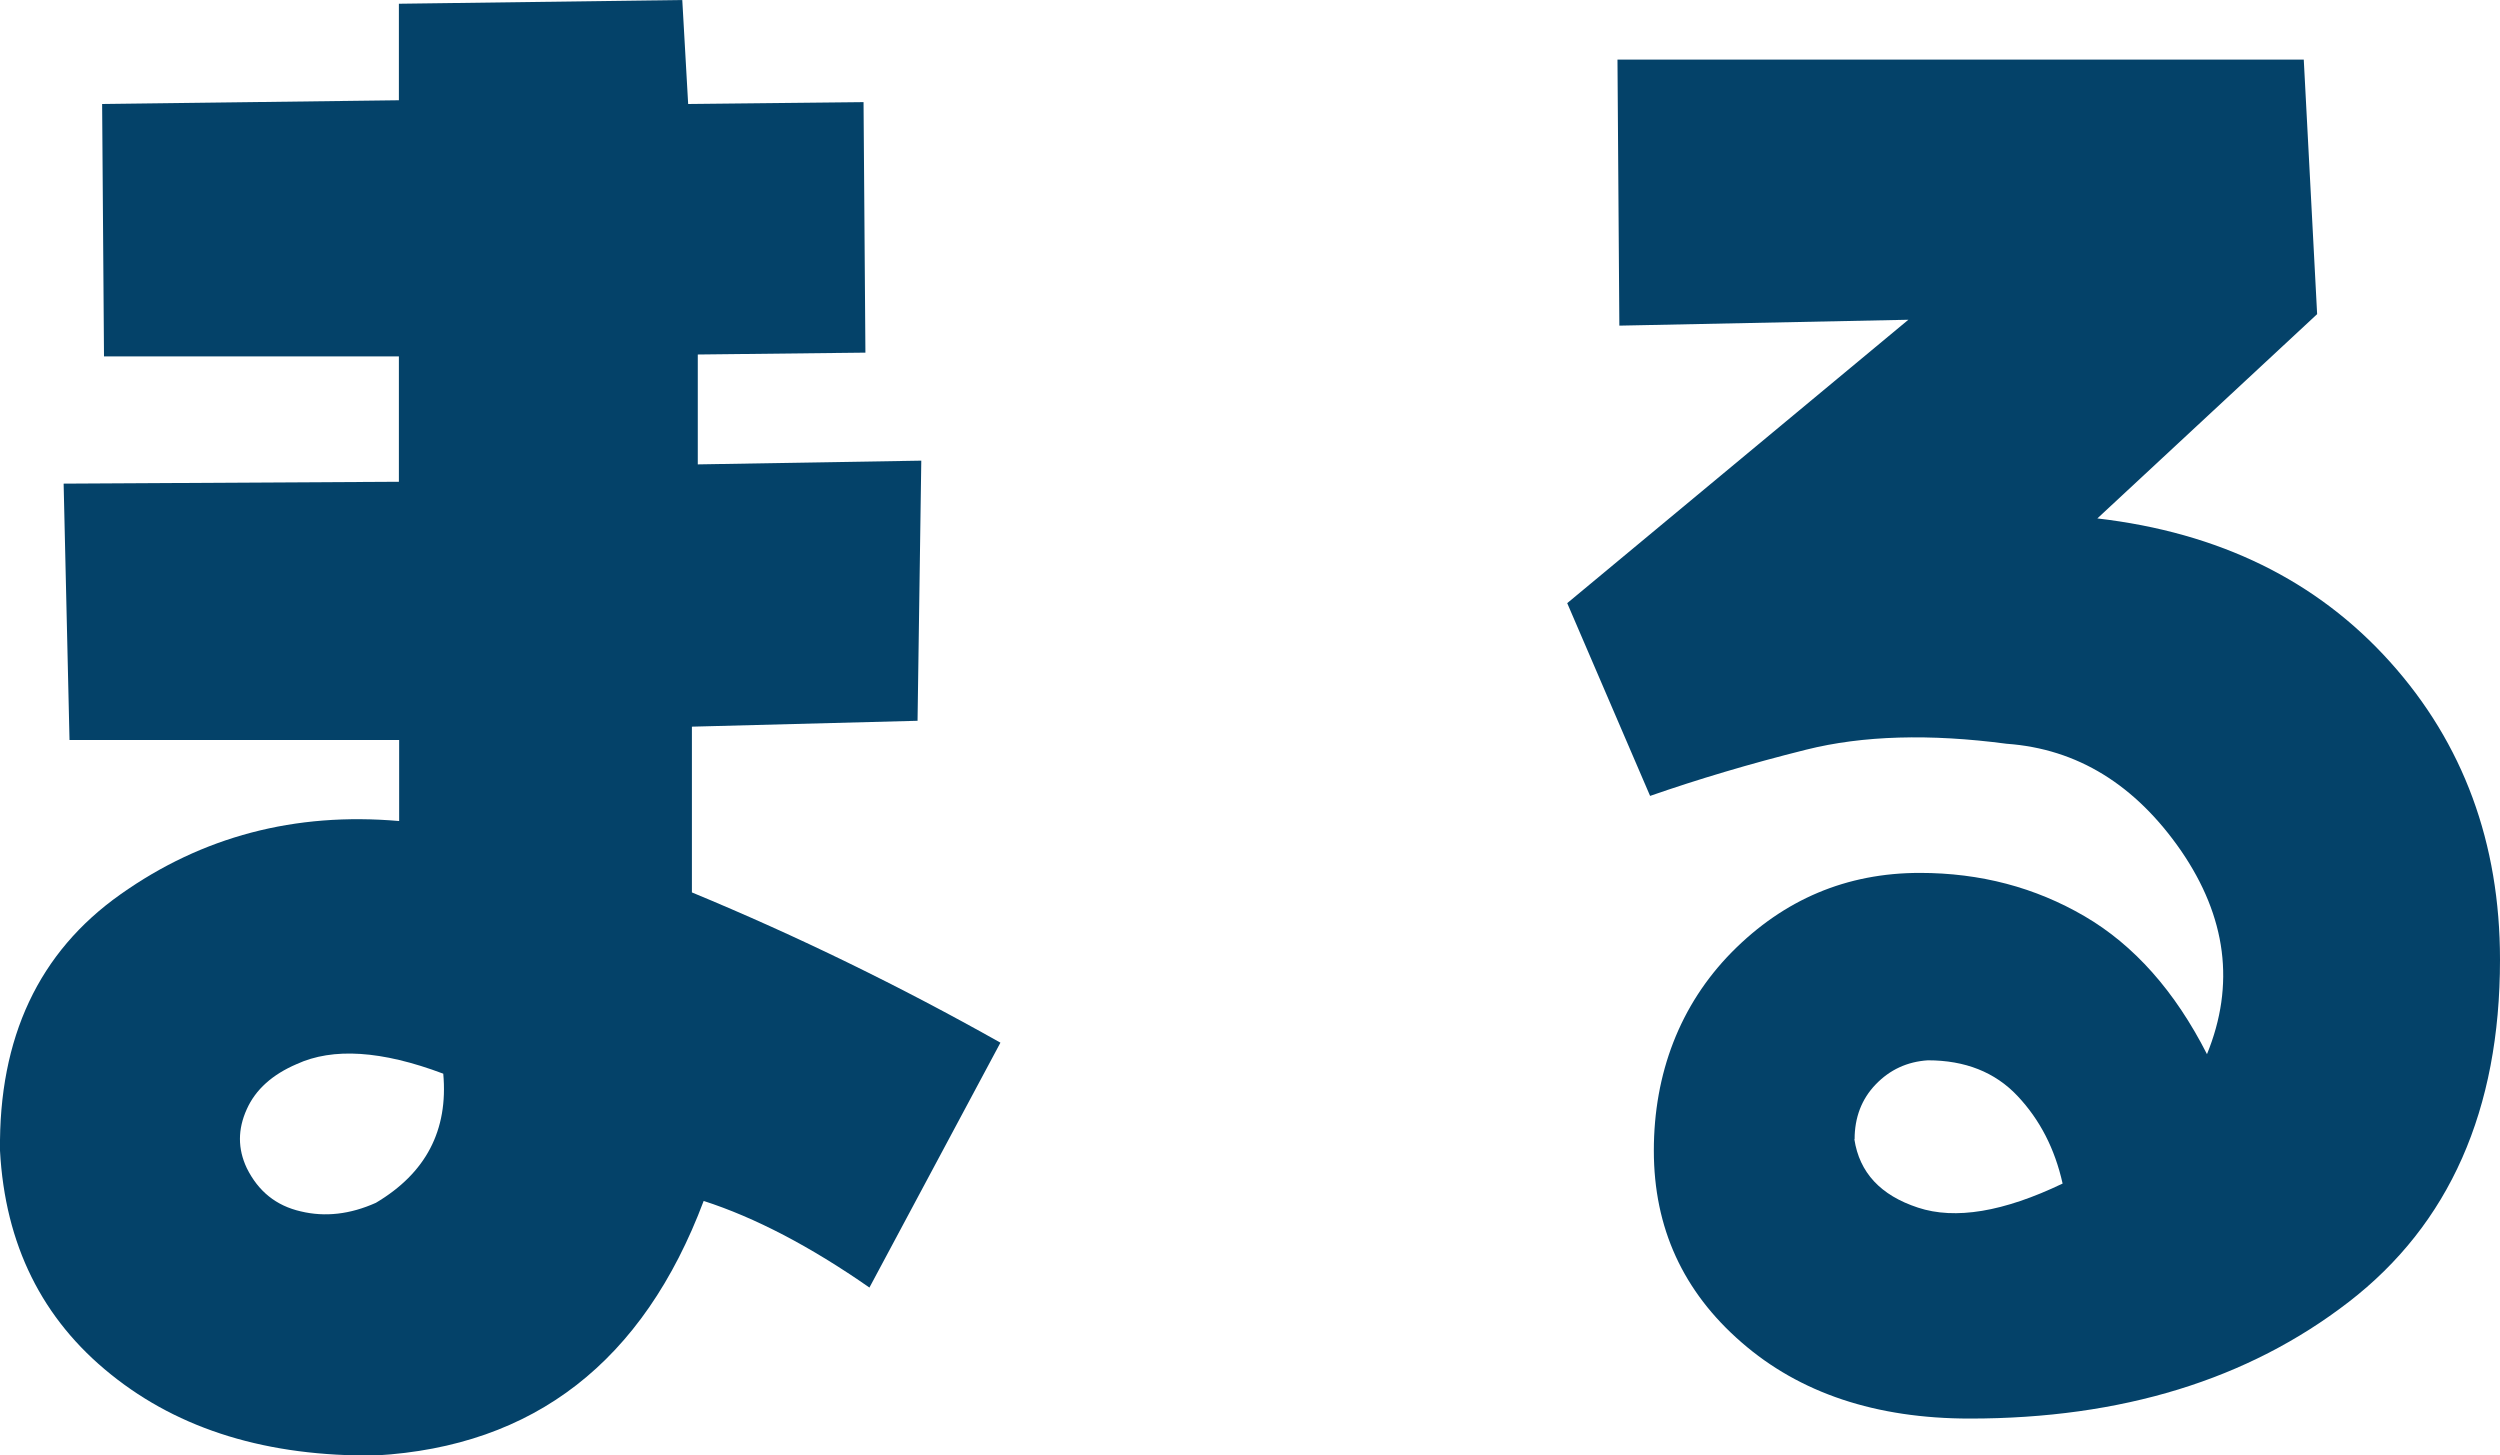 <?xml version="1.0" encoding="UTF-8"?>
<svg xmlns="http://www.w3.org/2000/svg" id="_レイヤー_2" viewBox="0 0 93.51 54.44">
  <defs>
    <style>.cls-1{fill:#044269;stroke-width:0px;}</style>
  </defs>
  <g id="_レイヤー_2-2">
    <g id="_レイヤー_1-2">
      <path class="cls-1" d="M25.88,27.18v6.2c3.94,1.63,7.79,3.51,11.54,5.62l-4.9,9.16c-2.21-1.54-4.28-2.62-6.2-3.24-2.26,6.01-6.34,9.18-12.26,9.52-4.04.05-7.34-.96-9.91-3.03C1.57,49.34.19,46.55,0,43.04c-.05-4.23,1.45-7.43,4.51-9.59,3.05-2.16,6.52-3.08,10.42-2.74v-3.03H2.6l-.22-9.59,12.54-.07v-4.69H3.89l-.07-9.44,11.1-.14V.14l10.6-.14.22,3.89,6.56-.07.07,9.37-6.27.07v4.11l8.36-.14-.14,9.73s-8.44.22-8.44.22ZM14.06,44.99c1.87-1.11,2.71-2.71,2.52-4.83-2.31-.87-4.13-.98-5.48-.36-.91.39-1.54.95-1.87,1.69-.34.75-.34,1.48,0,2.2.43.87,1.1,1.41,2.02,1.62.91.22,1.85.11,2.81-.32Z"></path>
      <path class="cls-1" d="M78.44,19.39c4.57.53,8.22,2.32,10.96,5.37s4.11,6.77,4.11,11.14c0,5.62-1.89,9.89-5.66,12.8s-8.5,4.36-14.17,4.36c-3.51,0-6.36-.95-8.54-2.85-2.19-1.9-3.28-4.29-3.28-7.17s.97-5.45,2.92-7.43c1.95-1.97,4.29-2.96,7.03-2.96,2.26,0,4.31.54,6.16,1.62,1.85,1.08,3.38,2.8,4.58,5.16,1.06-2.6.73-5.13-.97-7.61-1.71-2.47-3.88-3.81-6.52-4-2.88-.38-5.38-.31-7.5.22-2.12.53-4.06,1.11-5.84,1.73l-3.1-7.21,12.76-10.6-10.81.22-.07-9.95h25.67l.5,9.52-8.22,7.64h-.01ZM69.36,42.61c.19,1.25.98,2.1,2.38,2.56,1.39.46,3.2.16,5.41-.9-.29-1.3-.85-2.39-1.69-3.28-.84-.89-1.96-1.33-3.35-1.33-.77.05-1.42.35-1.95.9-.53.55-.79,1.24-.79,2.05h0Z"></path>
    </g>
  </g>
</svg>
